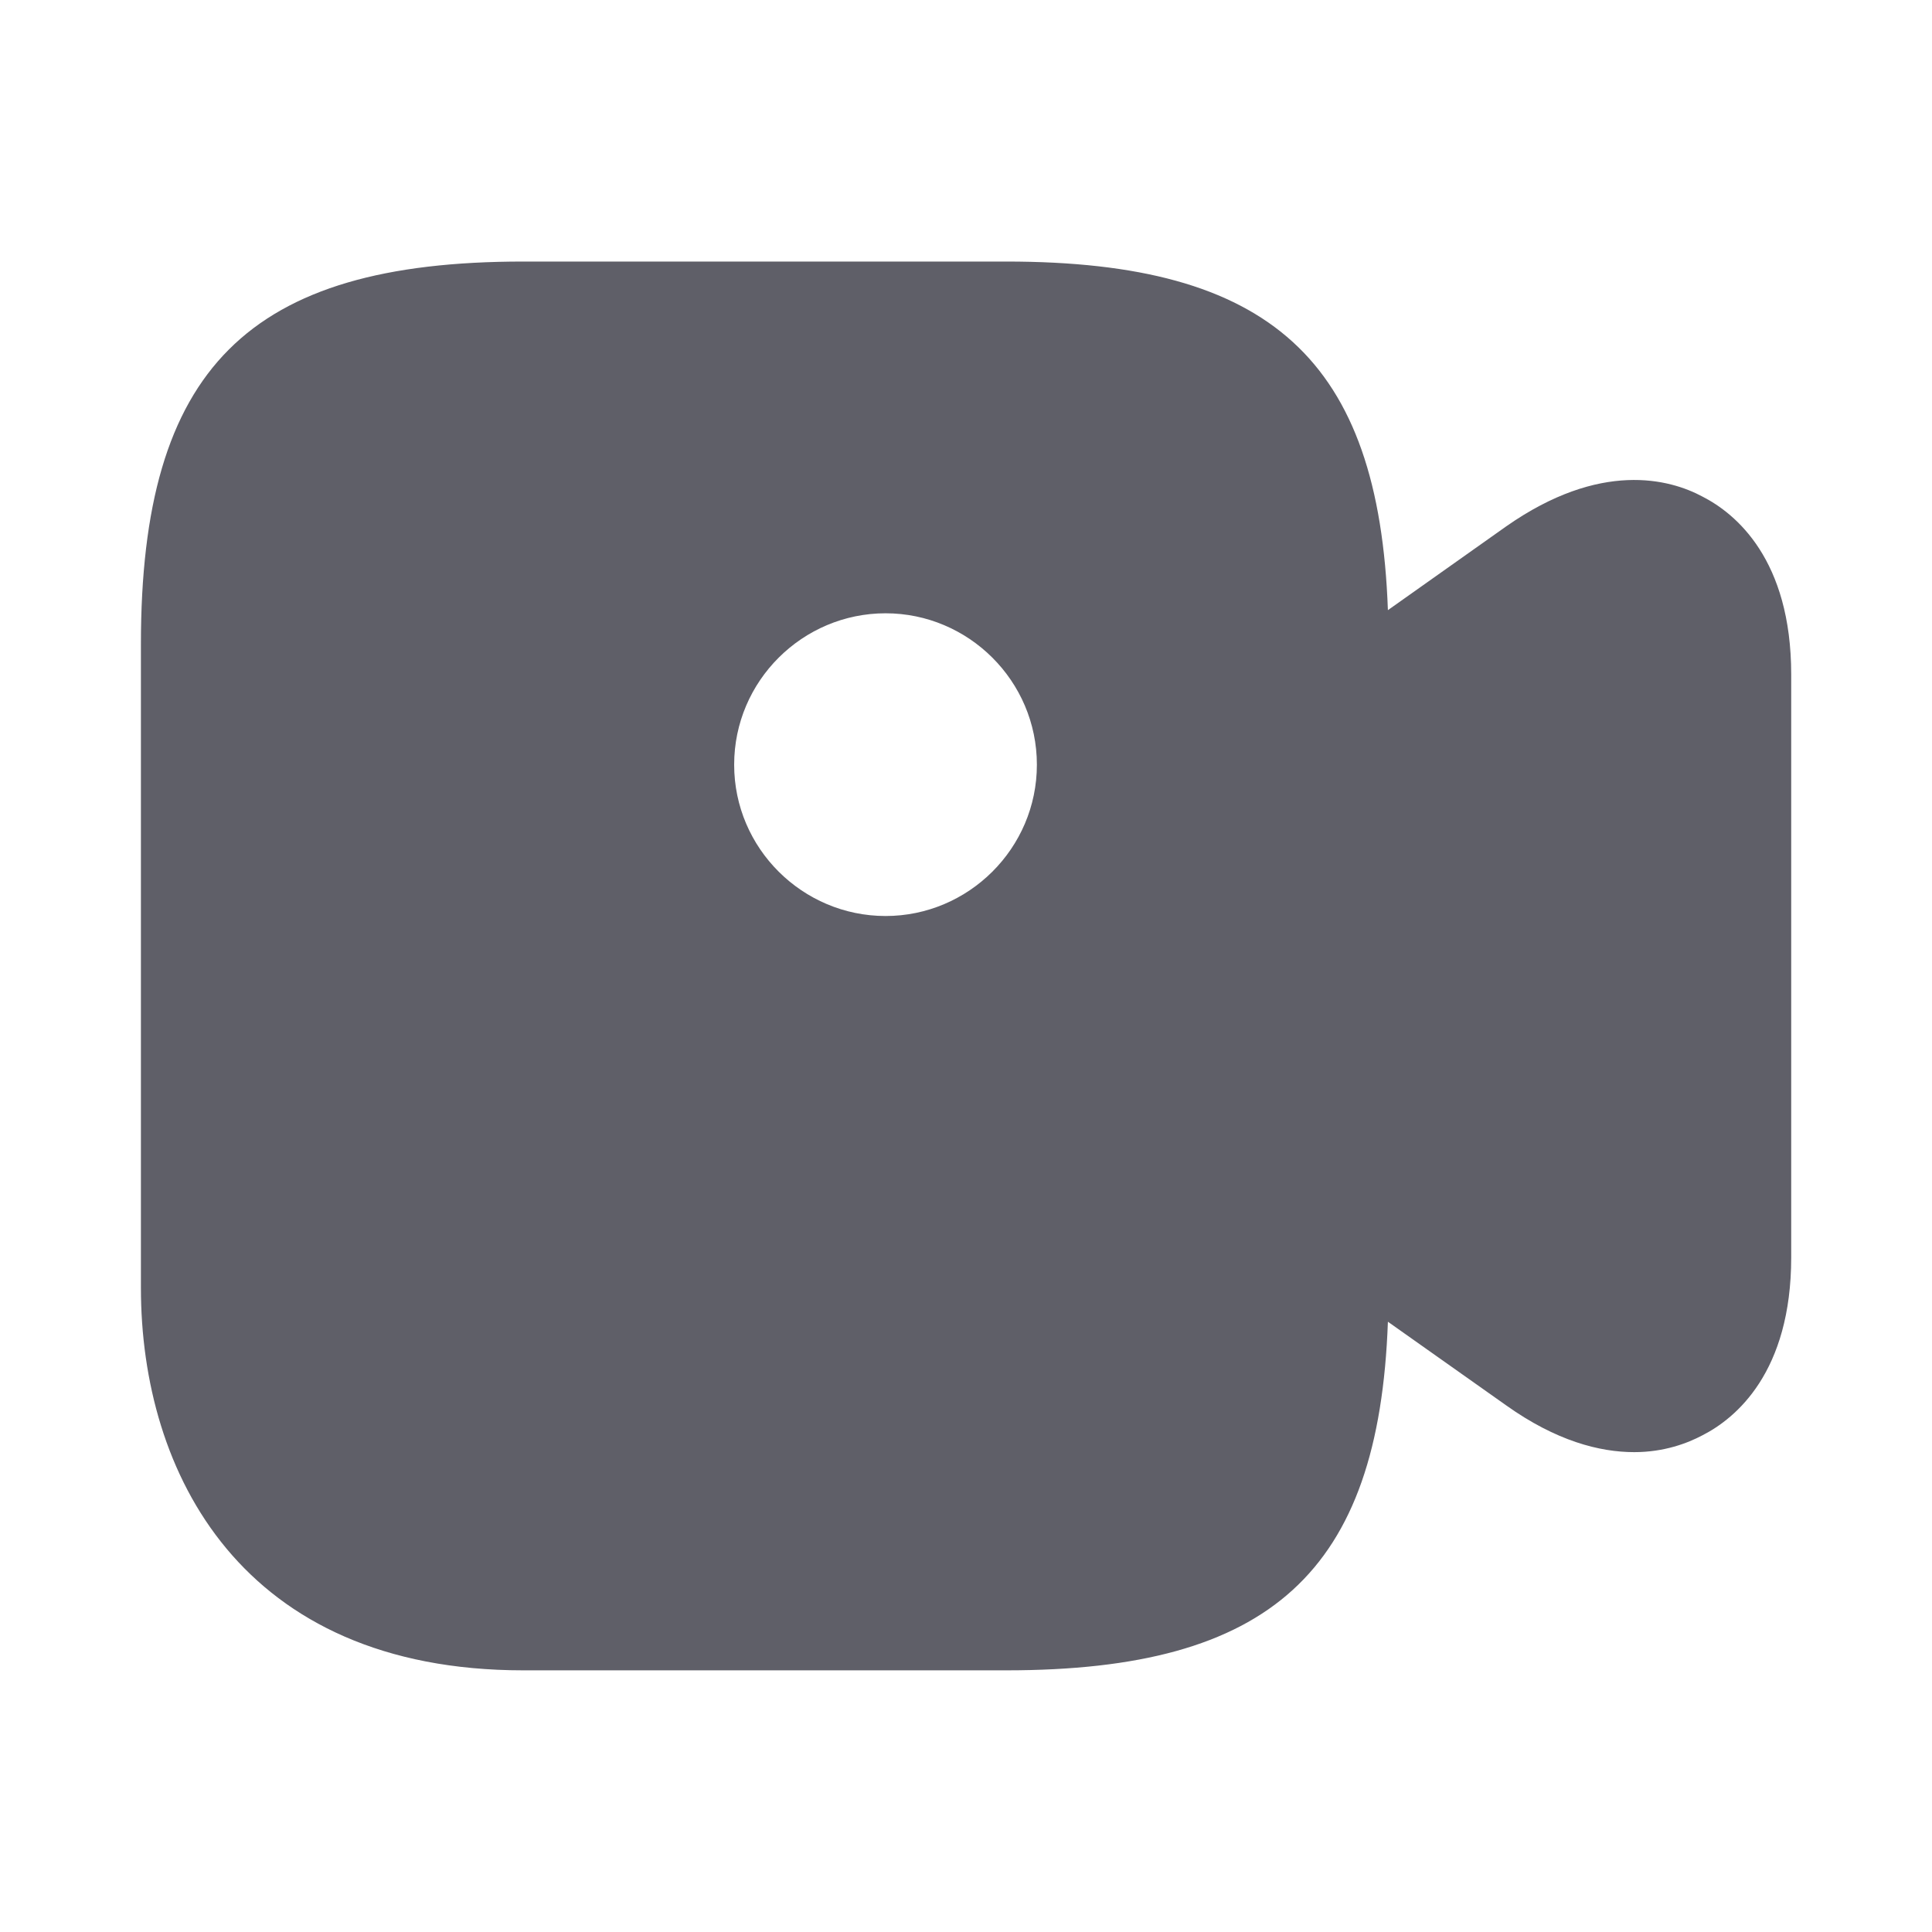 <svg width="16" height="16" viewBox="0 0 16 16" fill="none" xmlns="http://www.w3.org/2000/svg">
<path d="M14.1 4.113C13.827 3.966 13.254 3.813 12.474 4.359L11.494 5.053C11.42 2.979 10.52 2.166 8.334 2.166H4.334C2.054 2.166 1.167 3.053 1.167 5.333V10.666C1.167 12.199 2 13.833 4.334 13.833H8.334C10.52 13.833 11.42 13.019 11.494 10.946L12.474 11.639C12.887 11.933 13.247 12.026 13.534 12.026C13.78 12.026 13.974 11.953 14.1 11.886C14.374 11.746 14.834 11.366 14.834 10.413V5.586C14.834 4.633 14.374 4.253 14.1 4.113ZM7.334 7.586C6.647 7.586 6.08 7.026 6.08 6.333C6.08 5.639 6.647 5.079 7.334 5.079C8.02 5.079 8.587 5.639 8.587 6.333C8.587 7.026 8.02 7.586 7.334 7.586Z" fill="#5F5F68"/>
</svg>
